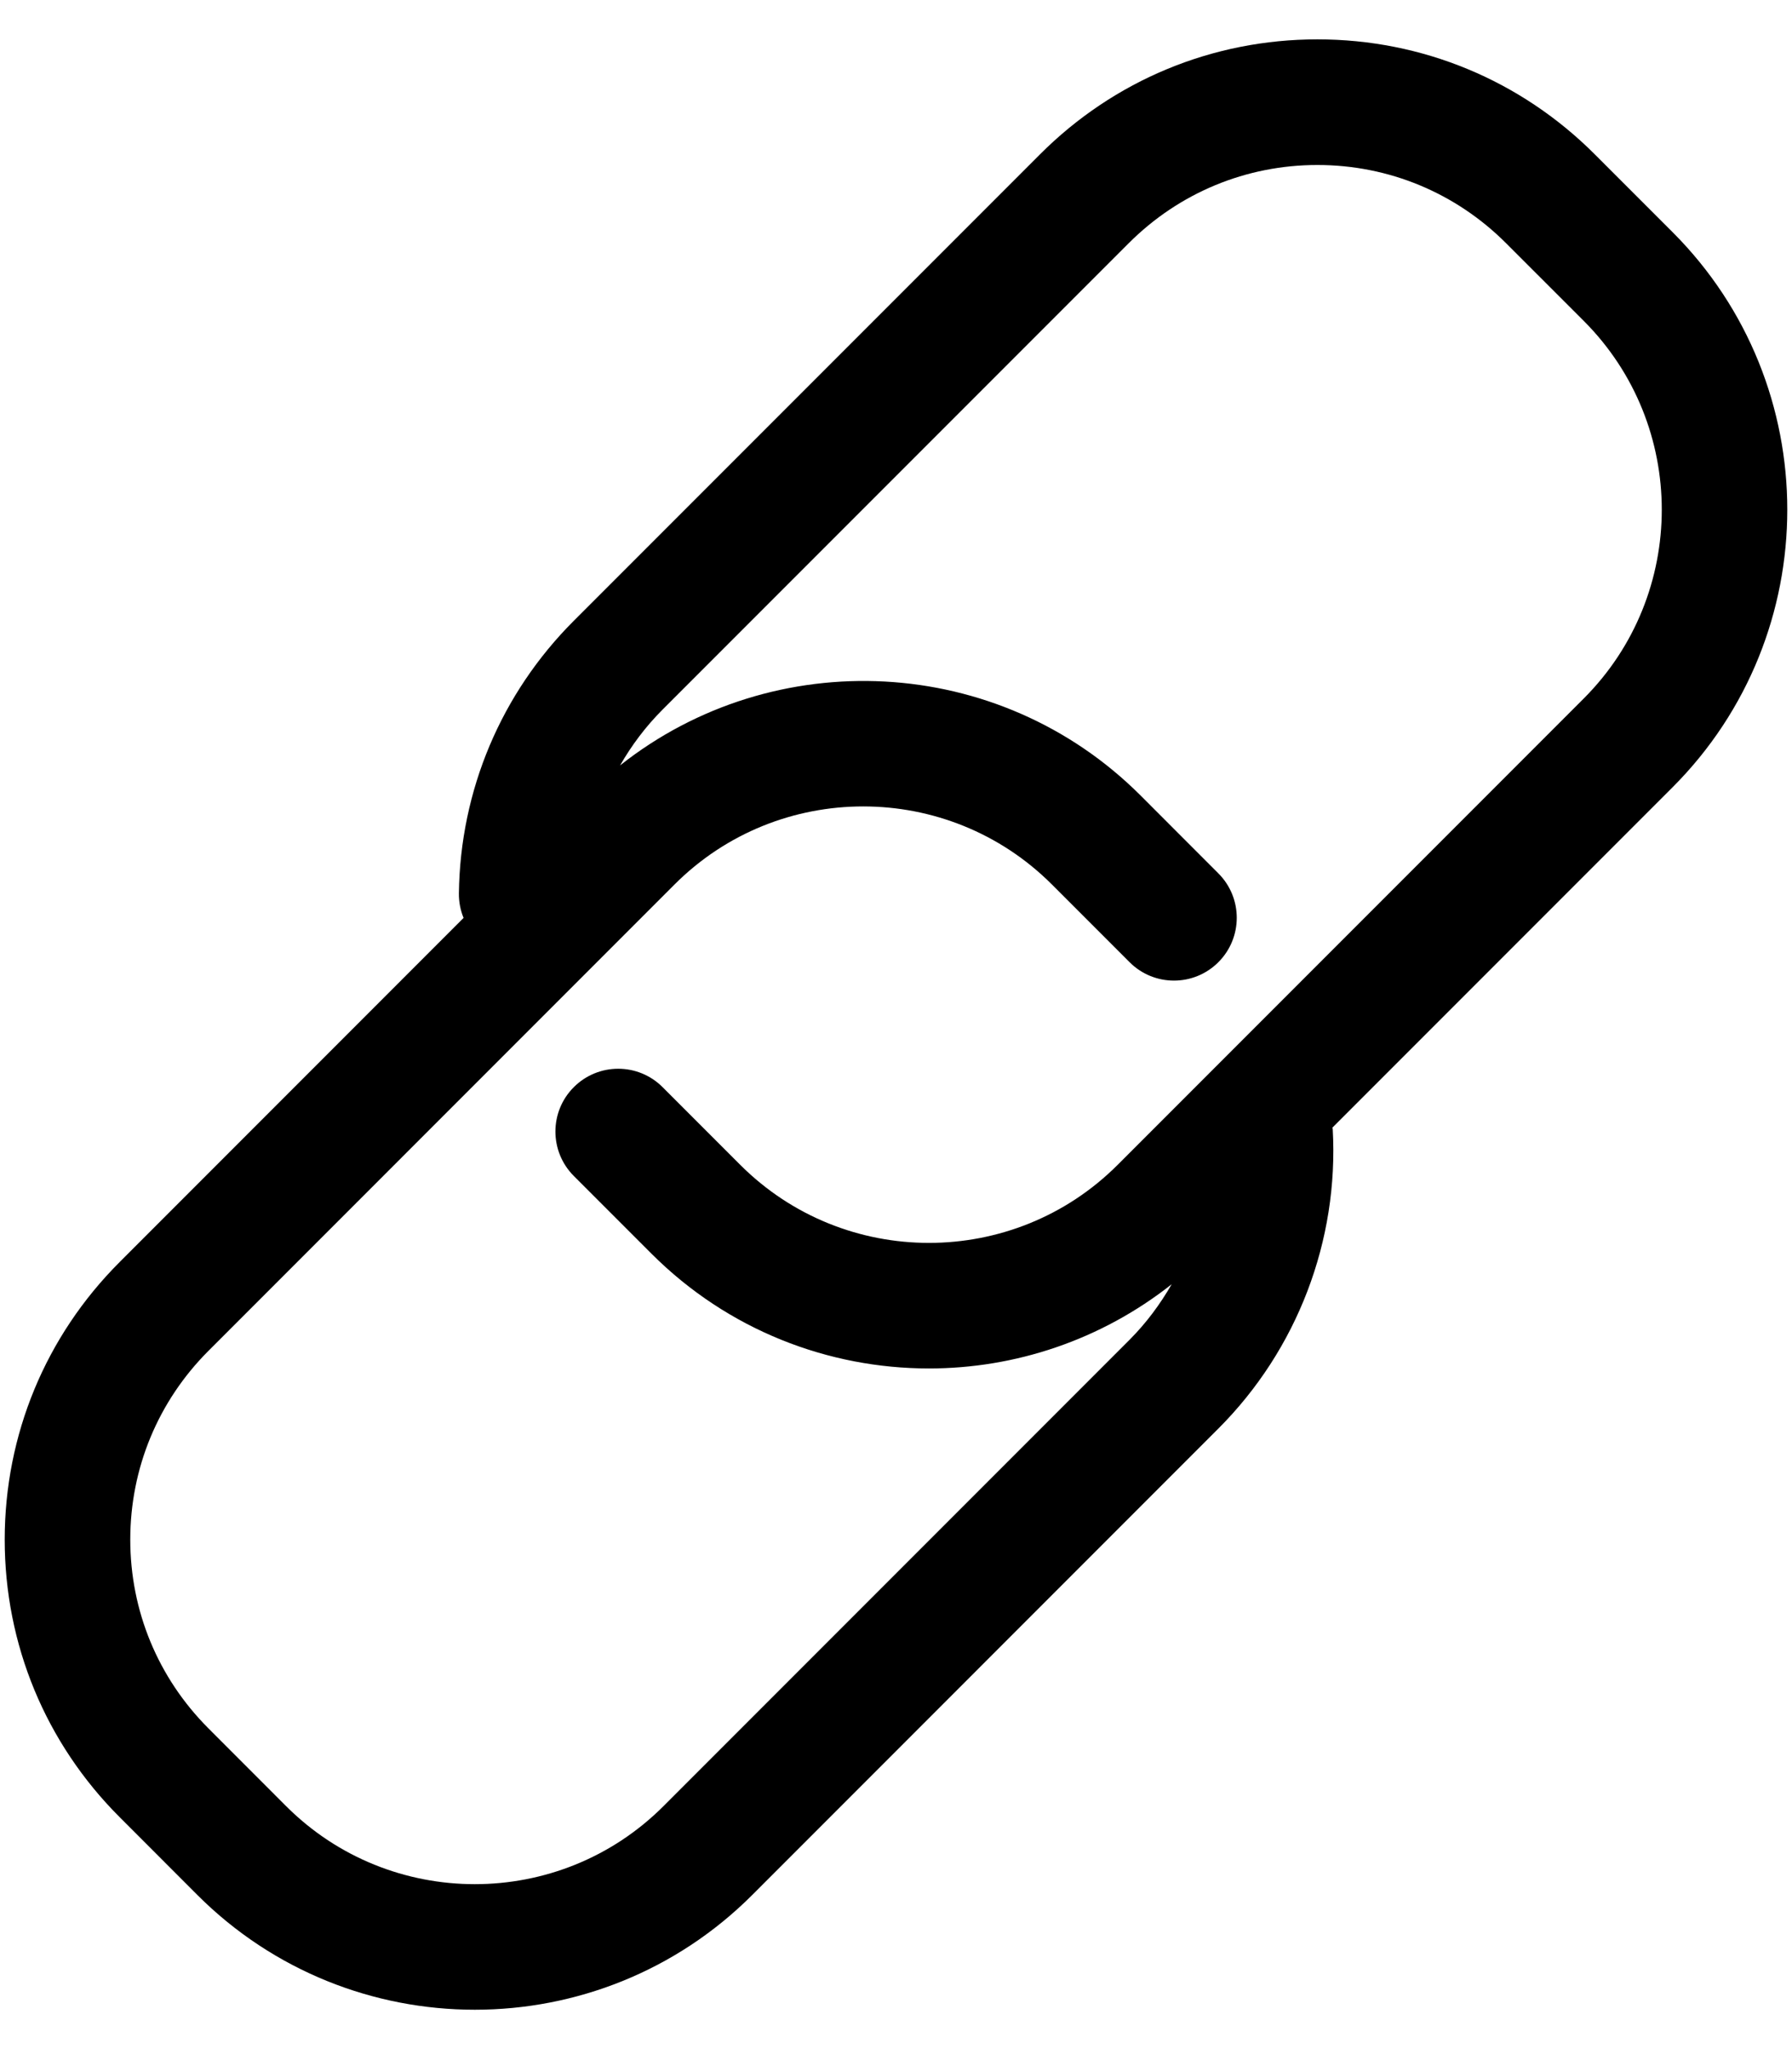 <svg xmlns="http://www.w3.org/2000/svg" viewBox="0 0 448 512"><path d="M418.135 57.994l-19.428-19.42c-18.523-18.531-43.162-28.739-69.356-28.739-26.201 0-50.841 10.207-69.363 28.739l-116.534 116.534c-18.194 18.193-28.394 42.38-28.732 68.099-.023 2.177.391 4.246 1.172 6.146l-85.977 85.987c-18.531 18.515-28.732 43.162-28.739 69.355 0 26.195 10.208 50.841 28.739 69.356l19.42 19.435c19.129 19.113 44.242 28.677 69.364 28.677 25.121 0 50.243-9.565 69.363-28.677l116.527-116.534c19.711-19.711 30.133-46.963 28.593-74.798l-.069-.414 85.021-85.021c38.248-38.255 38.248-100.484-.001-138.725zm-22.194 116.533l-116.533 116.534c-26.011 25.995-68.33 25.995-94.34 0l-19.42-19.42c-6.131-6.131-16.063-6.131-22.194 0-6.131 6.116-6.131 16.063 0 22.194l19.42 19.42c19.121 19.114 44.242 28.677 69.363 28.677 21.489 0 42.948-7.05 60.682-21.044-2.889 5.012-6.361 9.702-10.523 13.871l-116.526 116.534c-26.011 25.995-68.329 25.995-94.34 0l-19.42-19.435c-12.599-12.599-19.542-29.352-19.542-47.163 0-17.81 6.943-34.563 19.542-47.162l116.526-116.533c26.011-26.011 68.33-25.995 94.34 0l19.42 19.42c6.131 6.131 16.063 6.131 22.195 0 6.131-6.131 6.131-16.063 0-22.194l-19.42-19.435c-35.513-35.498-91.687-37.982-130.152-7.541 2.896-5.043 6.422-9.748 10.629-13.948l116.534-116.534c12.599-12.599 29.352-19.542 47.17-19.542 17.811 0 34.563 6.943 47.163 19.542l19.428 19.42c26.001 26.01 26.001 68.329-.002 94.339z"/></svg>
